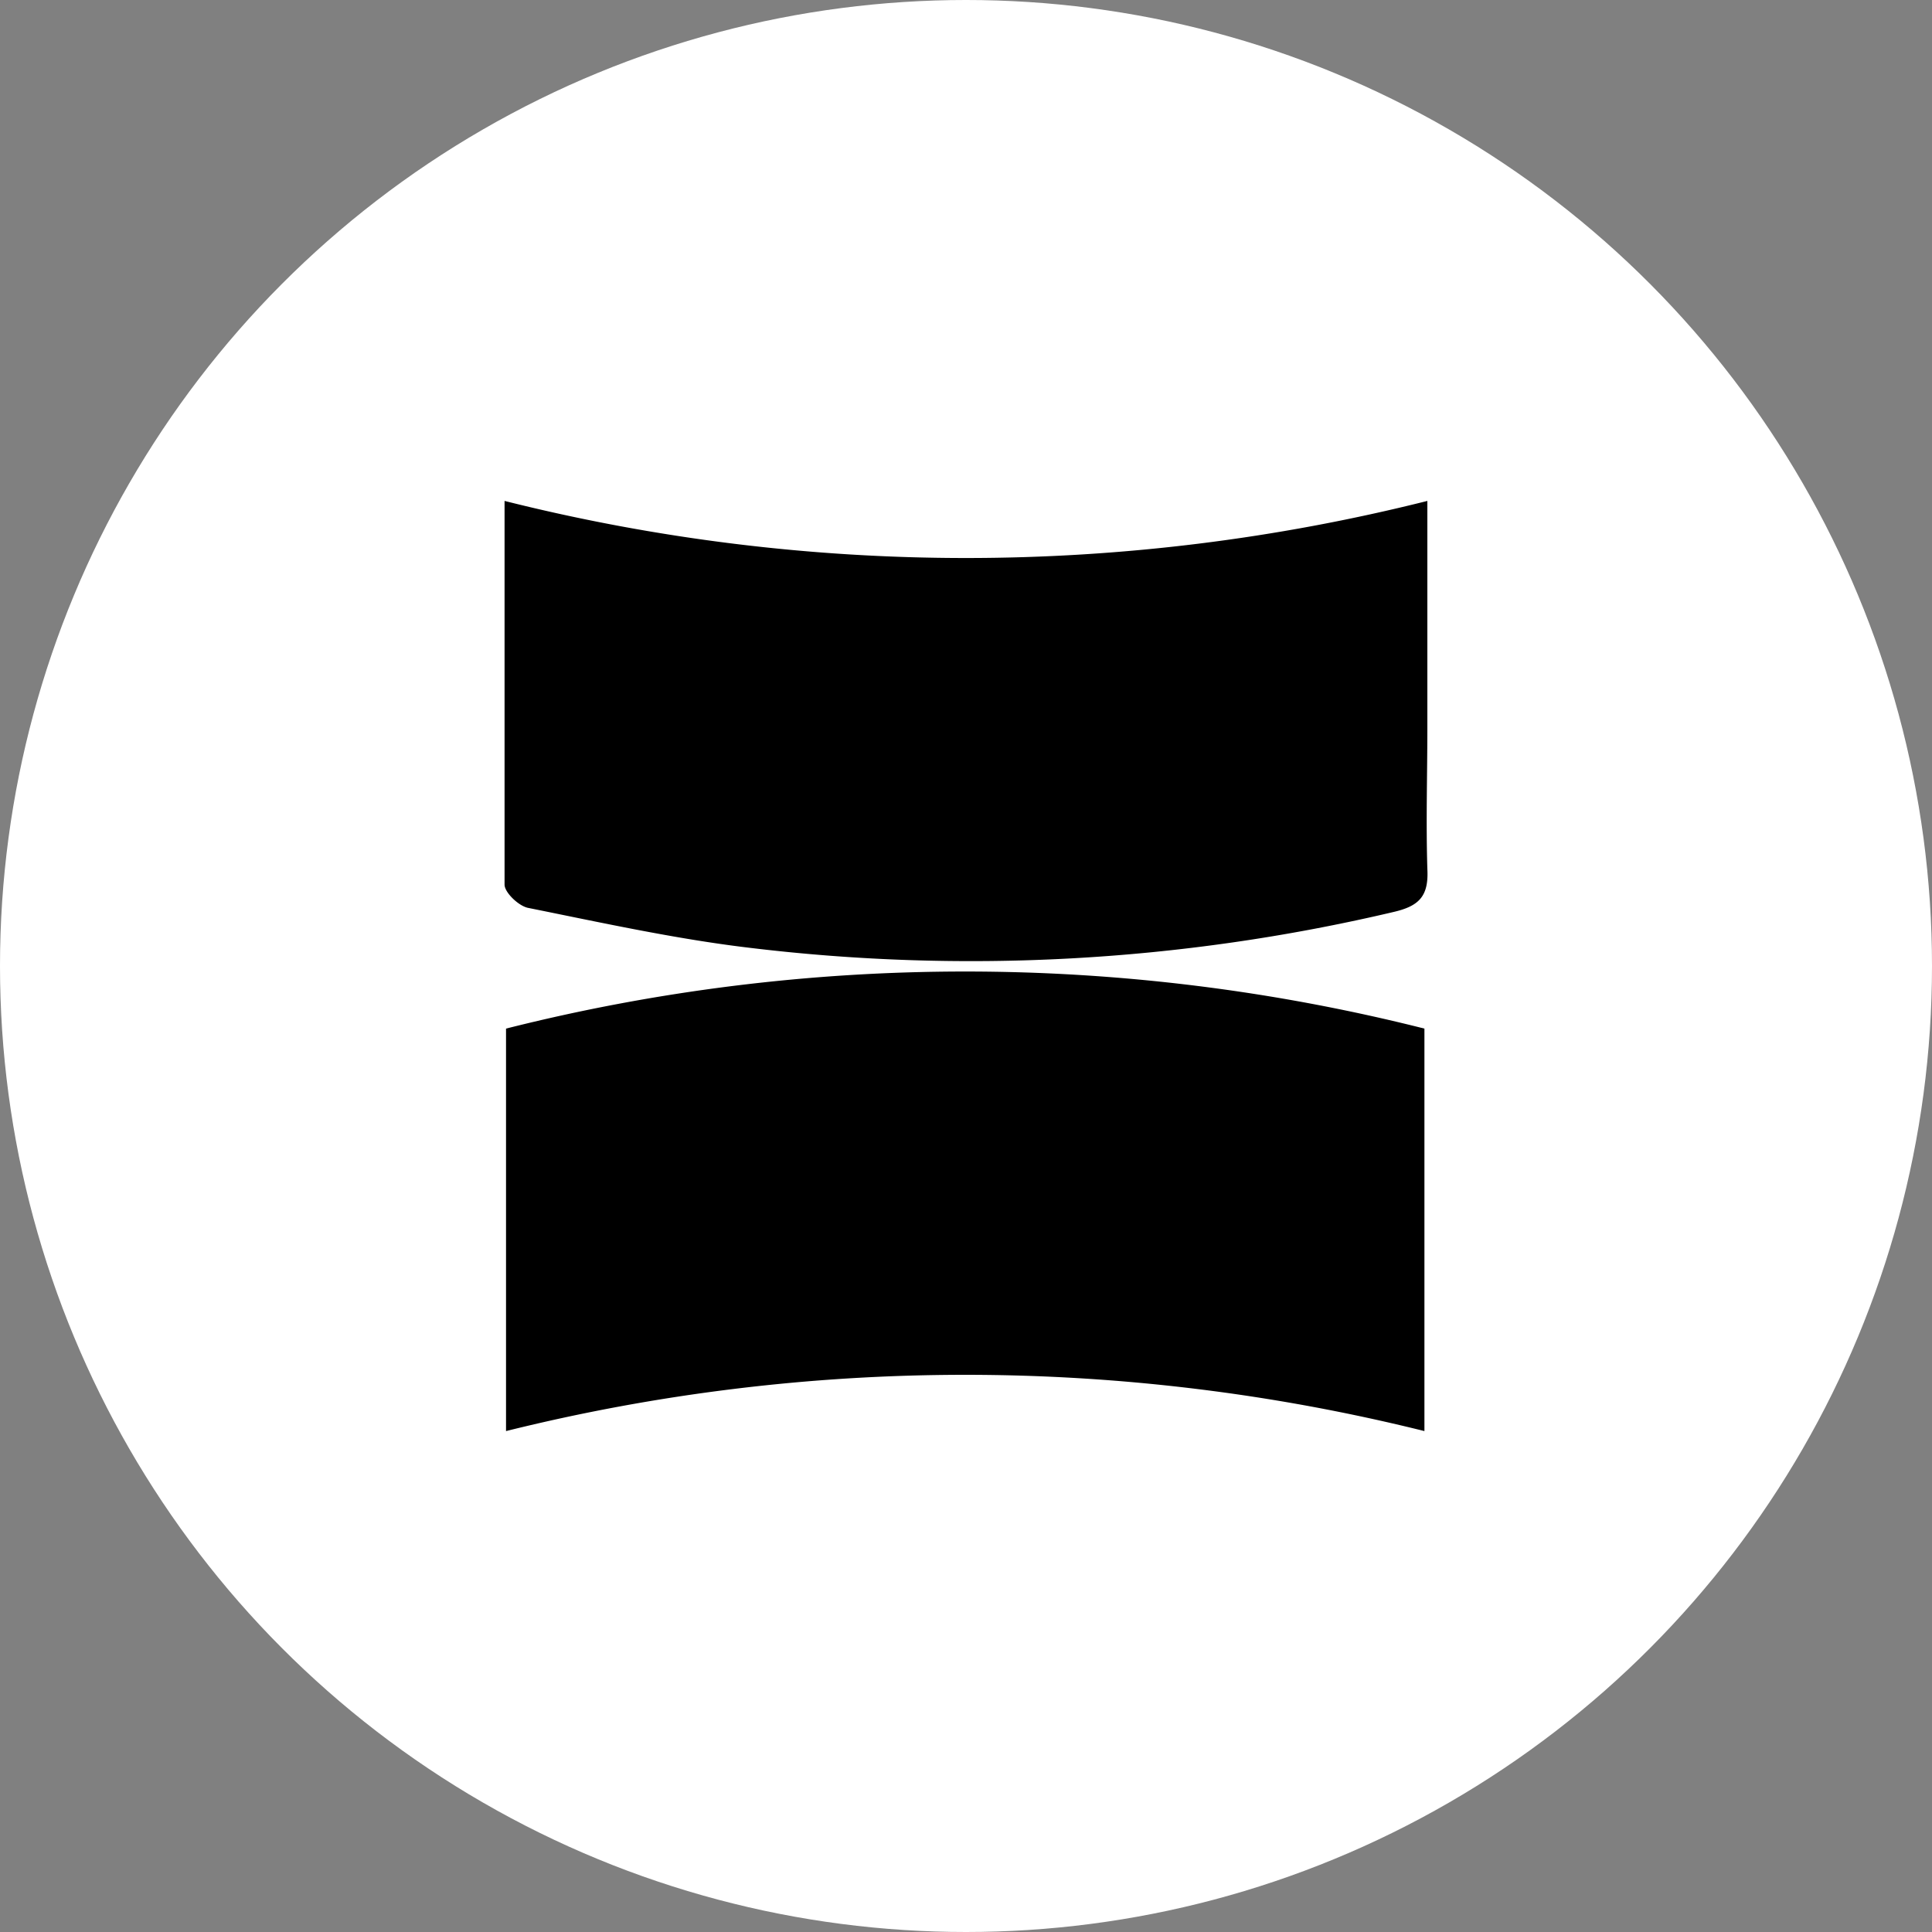 <svg xmlns="http://www.w3.org/2000/svg" width="25" height="25" viewBox="0 0 25 25">
  <rect x="0" y="0" width="25" height="25" fill="#808080" stroke="none"/>
  <g id="Group_4" data-name="Group 4" transform="translate(-1226 402)">
    <circle id="Ellipse_2" data-name="Ellipse 2" cx="12.5" cy="12.5" r="12.5" transform="translate(1226 -402)" fill="#fff"/>
    <g id="Group_2" data-name="Group 2" transform="translate(1232.529 -395.518)">
      <path id="Path_1" data-name="Path 1" d="M0,0A24.5,24.5,0,0,0,11.941,0V2.917c0,.616-.019,1.231,0,1.847.019.36-.114.483-.455.559a23.838,23.838,0,0,1-8.352.455C2.187,5.663,1.24,5.454.3,5.265c-.123-.028-.3-.2-.3-.3C0,3.343,0,1.714,0,0Z"/>
      <path id="Path_2" data-name="Path 2" d="M.02,12.377V7.169a24.27,24.27,0,0,1,11.884,0v5.208a24.615,24.615,0,0,0-11.884,0Z" transform="translate(-0.001 -0.341)"/>
    </g>
  </g>
</svg>

